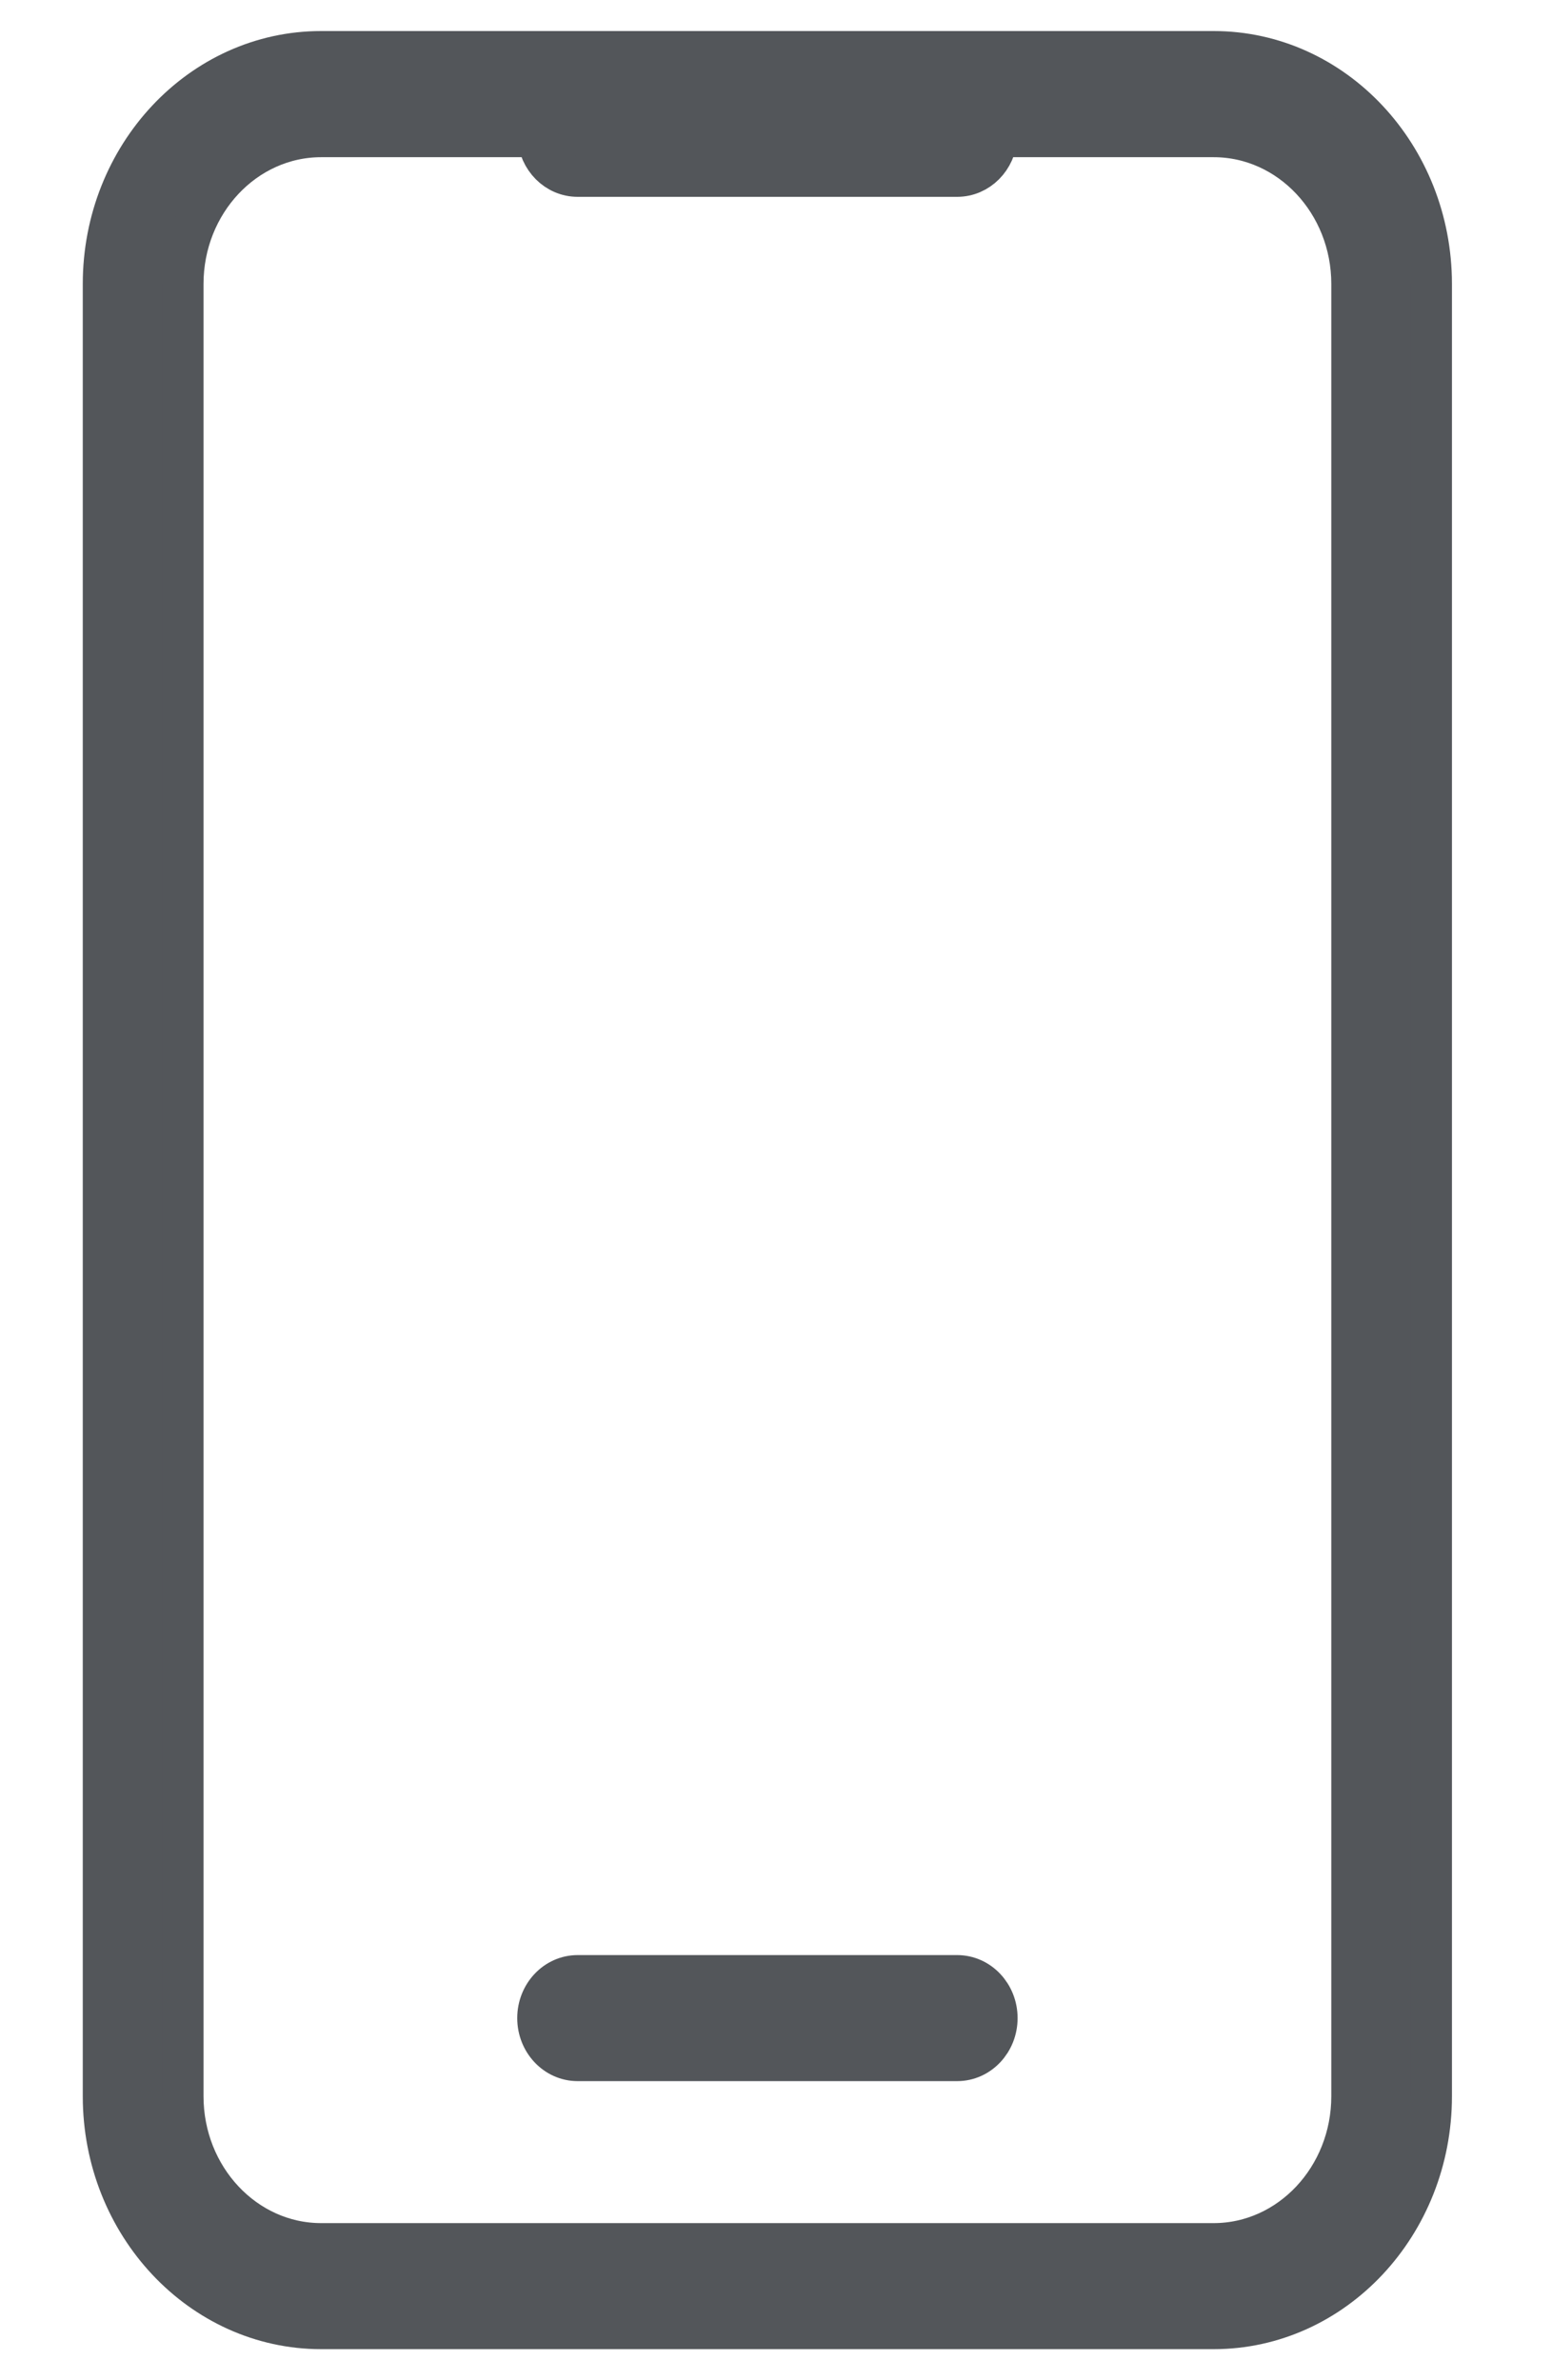 <?xml version="1.0" encoding="UTF-8"?> <svg xmlns="http://www.w3.org/2000/svg" width="15" height="23" viewBox="0 0 15 23" fill="none"> <path d="M3.104 22.5H11.73C12.89 22.5 13.833 21.494 13.833 20.256V2.744C13.833 1.506 12.89 0.5 11.73 0.5H3.103C1.944 0.5 1 1.506 1 2.744V20.256C1 21.493 1.944 22.5 3.104 22.5ZM1.767 2.744C1.767 1.958 2.367 1.319 3.104 1.319H5.2C5.213 1.533 5.379 1.702 5.583 1.702H9.251C9.455 1.702 9.621 1.533 9.634 1.319H11.73C12.467 1.319 13.067 1.958 13.067 2.744V20.256C13.067 21.042 12.467 21.682 11.73 21.682H3.104C2.367 21.682 1.767 21.043 1.767 20.256L1.767 2.744ZM5.199 19.501C5.199 19.275 5.371 19.092 5.583 19.092H9.251C9.463 19.092 9.635 19.275 9.635 19.501C9.635 19.727 9.463 19.91 9.251 19.91L5.583 19.91C5.371 19.91 5.199 19.727 5.199 19.501Z" fill="#53565A" stroke="#53565A" stroke-width="0.4"></path> </svg> 